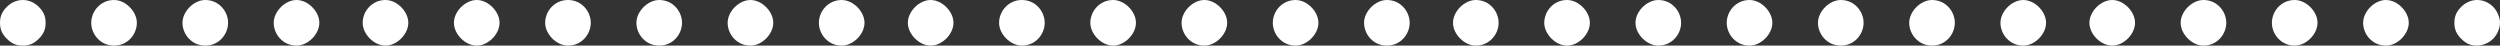 <?xml version="1.0" encoding="utf-8"?>
<!-- Generator: Adobe Illustrator 18.1.1, SVG Export Plug-In . SVG Version: 6.00 Build 0)  -->
<svg version="1.1" id="Layer_1" xmlns="http://www.w3.org/2000/svg" xmlns:xlink="http://www.w3.org/1999/xlink" x="0px" y="0px"
	 viewBox="0 0 109.6 2" enable-background="new 0 0 109.6 2" xml:space="preserve">
<rect x="0" y="0" width="109.6" height="2" fill="#333333" stroke="none"/>
<g>
	<g>
		<path fill="#FFFFFF" d="M1,2C0.7,2,0.5,1.9,0.3,1.7C0.1,1.5,0,1.3,0,1s0.1-0.5,0.3-0.7c0.4-0.4,1-0.4,1.4,0C1.9,0.5,2,0.7,2,1
			S1.9,1.5,1.7,1.7C1.5,1.9,1.3,2,1,2z"/>
	</g>
	<g>
		<path fill="#FFFFFF" d="M103.6,1c0-0.5,0.5-1,1-1l0,0c0.5,0,1,0.5,1,1l0,0c0,0.5-0.5,1-1,1l0,0C104,2,103.6,1.5,103.6,1z M99.6,1
			c0-0.5,0.4-1,1-1l0,0c0.5,0,1,0.5,1,1l0,0c0,0.5-0.5,1-1,1l0,0C100,2,99.6,1.5,99.6,1z M95.6,1c0-0.5,0.5-1,1-1l0,0
			c0.6,0,1,0.5,1,1l0,0c0,0.5-0.4,1-1,1l0,0C96.1,2,95.6,1.5,95.6,1z M91.6,1c0-0.5,0.5-1,1-1l0,0c0.5,0,1,0.5,1,1l0,0
			c0,0.5-0.5,1-1,1l0,0C92.1,2,91.6,1.5,91.6,1z M87.7,1c0-0.5,0.5-1,1-1l0,0c0.5,0,1,0.5,1,1l0,0c0,0.5-0.5,1-1,1l0,0
			C88.1,2,87.7,1.5,87.7,1z M83.7,1c0-0.5,0.5-1,1-1l0,0c0.6,0,1,0.5,1,1l0,0c0,0.5-0.4,1-1,1l0,0C84.1,2,83.7,1.5,83.7,1z M79.7,1
			c0-0.5,0.5-1,1-1l0,0c0.6,0,1,0.5,1,1l0,0c0,0.5-0.4,1-1,1l0,0C80.1,2,79.7,1.5,79.7,1z M75.7,1c0-0.5,0.4-1,1-1l0,0
			c0.5,0,1,0.5,1,1l0,0c0,0.5-0.5,1-1,1l0,0C76.1,2,75.7,1.5,75.7,1z M71.7,1c0-0.5,0.5-1,1-1l0,0c0.6,0,1,0.5,1,1l0,0
			c0,0.5-0.4,1-1,1l0,0C72.2,2,71.7,1.5,71.7,1z M67.7,1c0-0.5,0.4-1,1-1l0,0c0.5,0,1,0.5,1,1l0,0c0,0.5-0.5,1-1,1l0,0
			C68.2,2,67.7,1.5,67.7,1z M63.7,1c0-0.5,0.5-1,1-1l0,0c0.6,0,1,0.5,1,1l0,0c0,0.5-0.4,1-1,1l0,0C64.2,2,63.7,1.5,63.7,1z M59.8,1
			c0-0.5,0.5-1,1-1l0,0c0.6,0,1,0.5,1,1l0,0c0,0.5-0.4,1-1,1l0,0C60.2,2,59.8,1.5,59.8,1z M55.8,1c0-0.5,0.4-1,1-1l0,0
			c0.5,0,1,0.5,1,1l0,0c0,0.5-0.5,1-1,1l0,0C56.2,2,55.8,1.5,55.8,1z M51.8,1c0-0.5,0.5-1,1-1l0,0c0.5,0,1,0.5,1,1l0,0
			c0,0.5-0.5,1-1,1l0,0C52.2,2,51.8,1.5,51.8,1z M47.8,1c0-0.5,0.4-1,1-1l0,0c0.5,0,1,0.5,1,1l0,0c0,0.5-0.5,1-1,1l0,0
			C48.3,2,47.8,1.5,47.8,1z M43.8,1c0-0.5,0.4-1,1-1l0,0c0.6,0,1,0.5,1,1l0,0c0,0.5-0.4,1-1,1l0,0C44.3,2,43.8,1.5,43.8,1z M39.8,1
			c0-0.5,0.5-1,1-1l0,0c0.5,0,1,0.5,1,1l0,0c0,0.5-0.5,1-1,1l0,0C40.3,2,39.8,1.5,39.8,1z M35.9,1c0-0.5,0.4-1,1-1l0,0
			c0.5,0,1,0.5,1,1l0,0c0,0.5-0.5,1-1,1l0,0C36.3,2,35.9,1.5,35.9,1z M31.9,1c0-0.5,0.5-1,1-1l0,0c0.5,0,1,0.5,1,1l0,0
			c0,0.5-0.5,1-1,1l0,0C32.3,2,31.9,1.5,31.9,1z M27.9,1c0-0.5,0.5-1,1-1l0,0c0.6,0,1,0.5,1,1l0,0c0,0.5-0.4,1-1,1l0,0
			C28.3,2,27.9,1.5,27.9,1z M23.9,1c0-0.5,0.4-1,1-1l0,0c0.6,0,1,0.5,1,1l0,0c0,0.5-0.4,1-1,1l0,0C24.4,2,23.9,1.5,23.9,1z M19.9,1
			c0-0.5,0.5-1,1-1l0,0c0.5,0,1,0.5,1,1l0,0c0,0.5-0.5,1-1,1l0,0C20.4,2,19.9,1.5,19.9,1z M15.9,1c0-0.5,0.4-1,1-1l0,0
			c0.5,0,1,0.5,1,1l0,0c0,0.5-0.5,1-1,1l0,0C16.4,2,15.9,1.5,15.9,1z M12,1c0-0.5,0.5-1,1-1l0,0c0.5,0,1,0.5,1,1l0,0
			c0,0.5-0.5,1-1,1l0,0C12.4,2,12,1.5,12,1z M8,1c0-0.5,0.5-1,1-1l0,0c0.6,0,1,0.5,1,1l0,0c0,0.5-0.4,1-1,1l0,0C8.4,2,8,1.5,8,1z
			 M4,1c0-0.5,0.4-1,1-1l0,0c0.5,0,1,0.5,1,1l0,0c0,0.5-0.4,1-1,1l0,0C4.4,2,4,1.5,4,1z"/>
	</g>
	<g>
		<path fill="#FFFFFF" d="M108.6,2c-0.3,0-0.5-0.1-0.7-0.3c-0.2-0.2-0.3-0.4-0.3-0.7c0-0.3,0.1-0.5,0.3-0.7c0.4-0.4,1-0.4,1.4,0
			c0.2,0.2,0.3,0.5,0.3,0.7s-0.1,0.5-0.3,0.7C109.1,1.9,108.8,2,108.6,2z"/>
	</g>
</g>
</svg>
